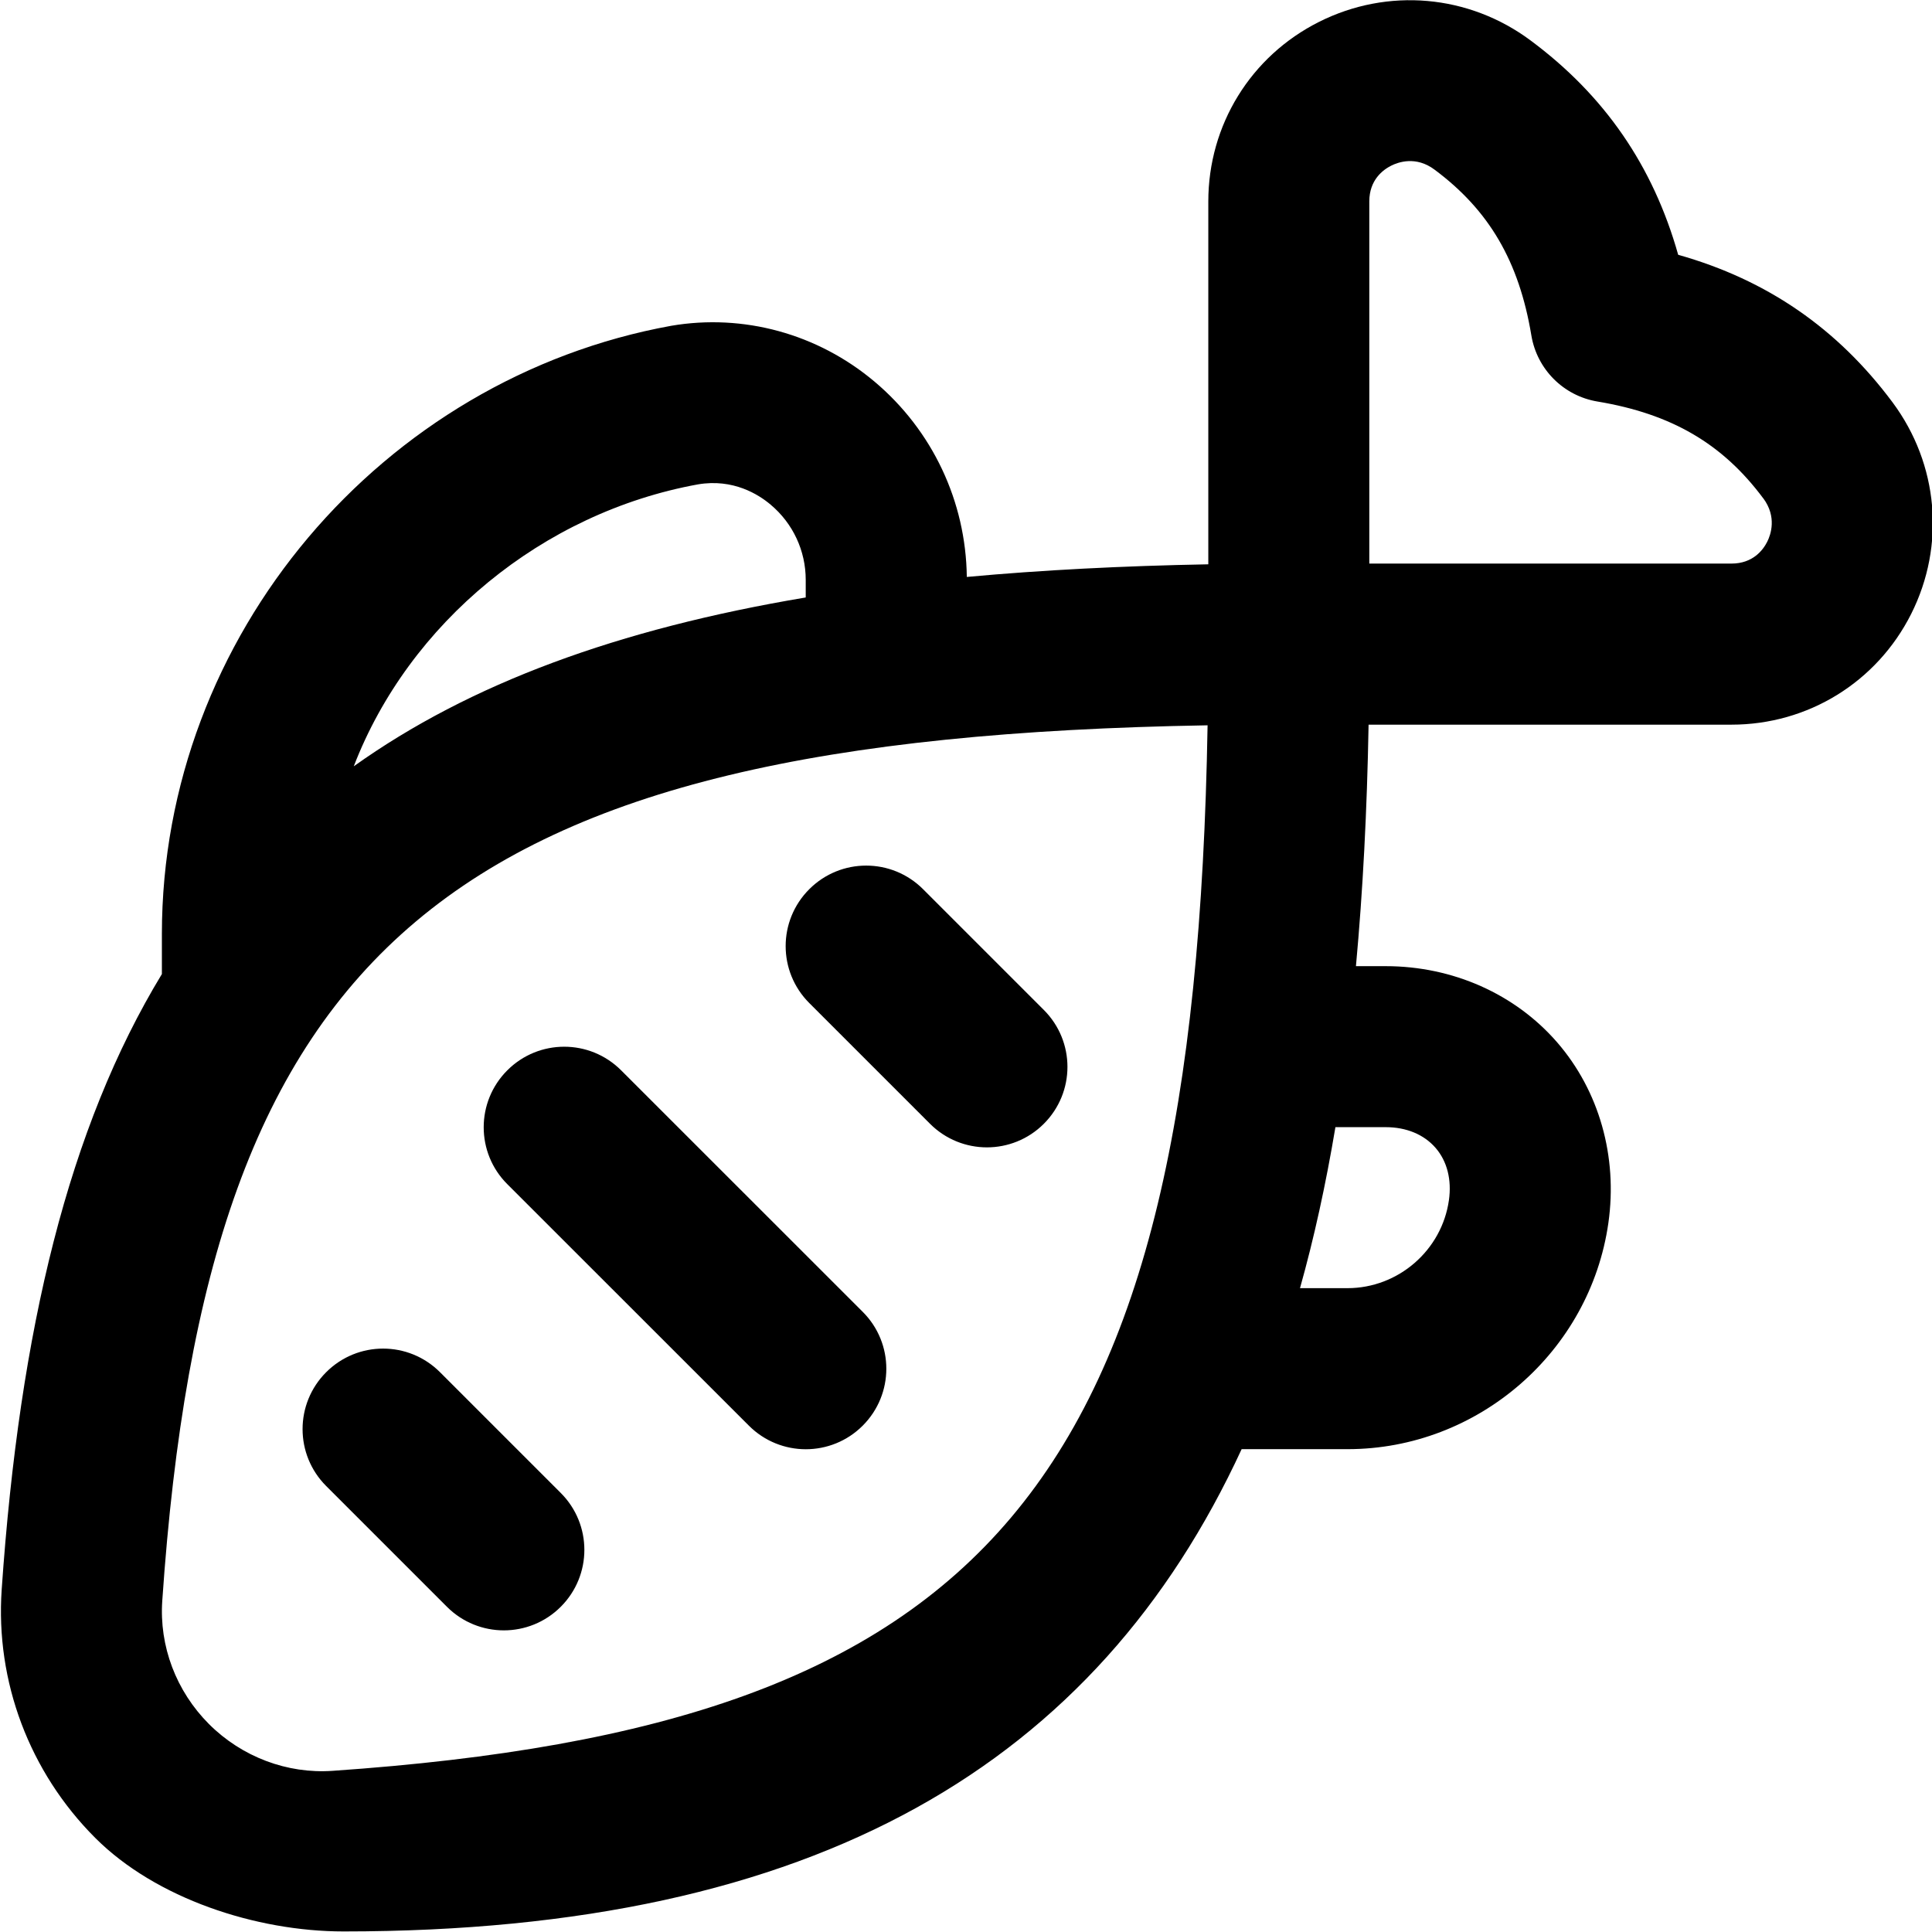<?xml version="1.0" encoding="UTF-8"?>
<svg xmlns="http://www.w3.org/2000/svg" id="Layer_1" data-name="Layer 1" viewBox="0 0 24 24" width="512" height="512"><path d="m10.053,12.46c-.391-.391-.391-1.023,0-1.414s1.023-.391,1.414,0l1.5,1.5c.391.391.391,1.023,0,1.414-.195.195-.451.293-.707.293s-.512-.098-.707-.293l-1.5-1.5Zm-6.001,6l1.5,1.5c.195.195.451.293.707.293s.512-.098.707-.293c.391-.391.391-1.023,0-1.414l-1.5-1.5c-.391-.391-1.023-.391-1.414,0s-.391,1.023,0,1.414Zm5.251-.75c.195.195.451.293.707.293s.512-.098.707-.293c.391-.391.391-1.024,0-1.414l-3.001-3c-.391-.391-1.023-.391-1.414,0s-.391,1.024,0,1.414l3.001,3Zm14.438-10.083c-.427.848-1.282,1.375-2.232,1.375h-4.508c-.019,1.068-.071,2.067-.157,3h.37c.832,0,1.608.345,2.13.947.521.601.753,1.418.636,2.242-.228,1.602-1.621,2.811-3.24,2.811h-1.316c-1.799,3.894-5.262,5.991-11.156,5.991-1.087,0-2.333-.409-3.085-1.162-.817-.817-1.241-1.942-1.162-3.086.223-3.237.835-5.744,1.99-7.645v-.497c0-3.713,2.741-6.905,6.327-7.556.896-.153,1.818.098,2.525.693.72.606,1.136,1.489,1.147,2.427.934-.086,1.932-.137,3-.157V2.503c0-.95.527-1.805,1.375-2.231.853-.429,1.861-.341,2.629.231.917.681,1.521,1.556,1.833,2.662,1.105.312,1.98.916,2.663,1.833.571.768.66,1.775.231,2.629Zm-19.346,1.892c1.44-1.028,3.285-1.706,5.614-2.097v-.219c0-.36-.158-.701-.436-.934-.149-.126-.464-.326-.902-.252-1.933.351-3.59,1.722-4.276,3.501Zm10.606-.509c-9.474.162-12.426,2.715-12.985,10.872-.04.567.172,1.126.58,1.535.409.409.973.62,1.534.581,8.156-.561,10.71-3.513,10.871-12.987Zm1.588,4.992c-.119.711-.265,1.377-.44,2h.59c.63,0,1.172-.47,1.26-1.093.036-.254-.022-.484-.166-.65s-.363-.257-.619-.257h-.625Zm5.315-7.811c-.505-.679-1.14-1.05-2.059-1.203-.422-.07-.752-.4-.822-.822-.153-.919-.524-1.554-1.203-2.059-.231-.173-.453-.092-.538-.049-.102.051-.272.177-.272.444v4.499h4.499c.268,0,.394-.171.445-.273.042-.084.122-.306-.05-.538Z"/></svg>
